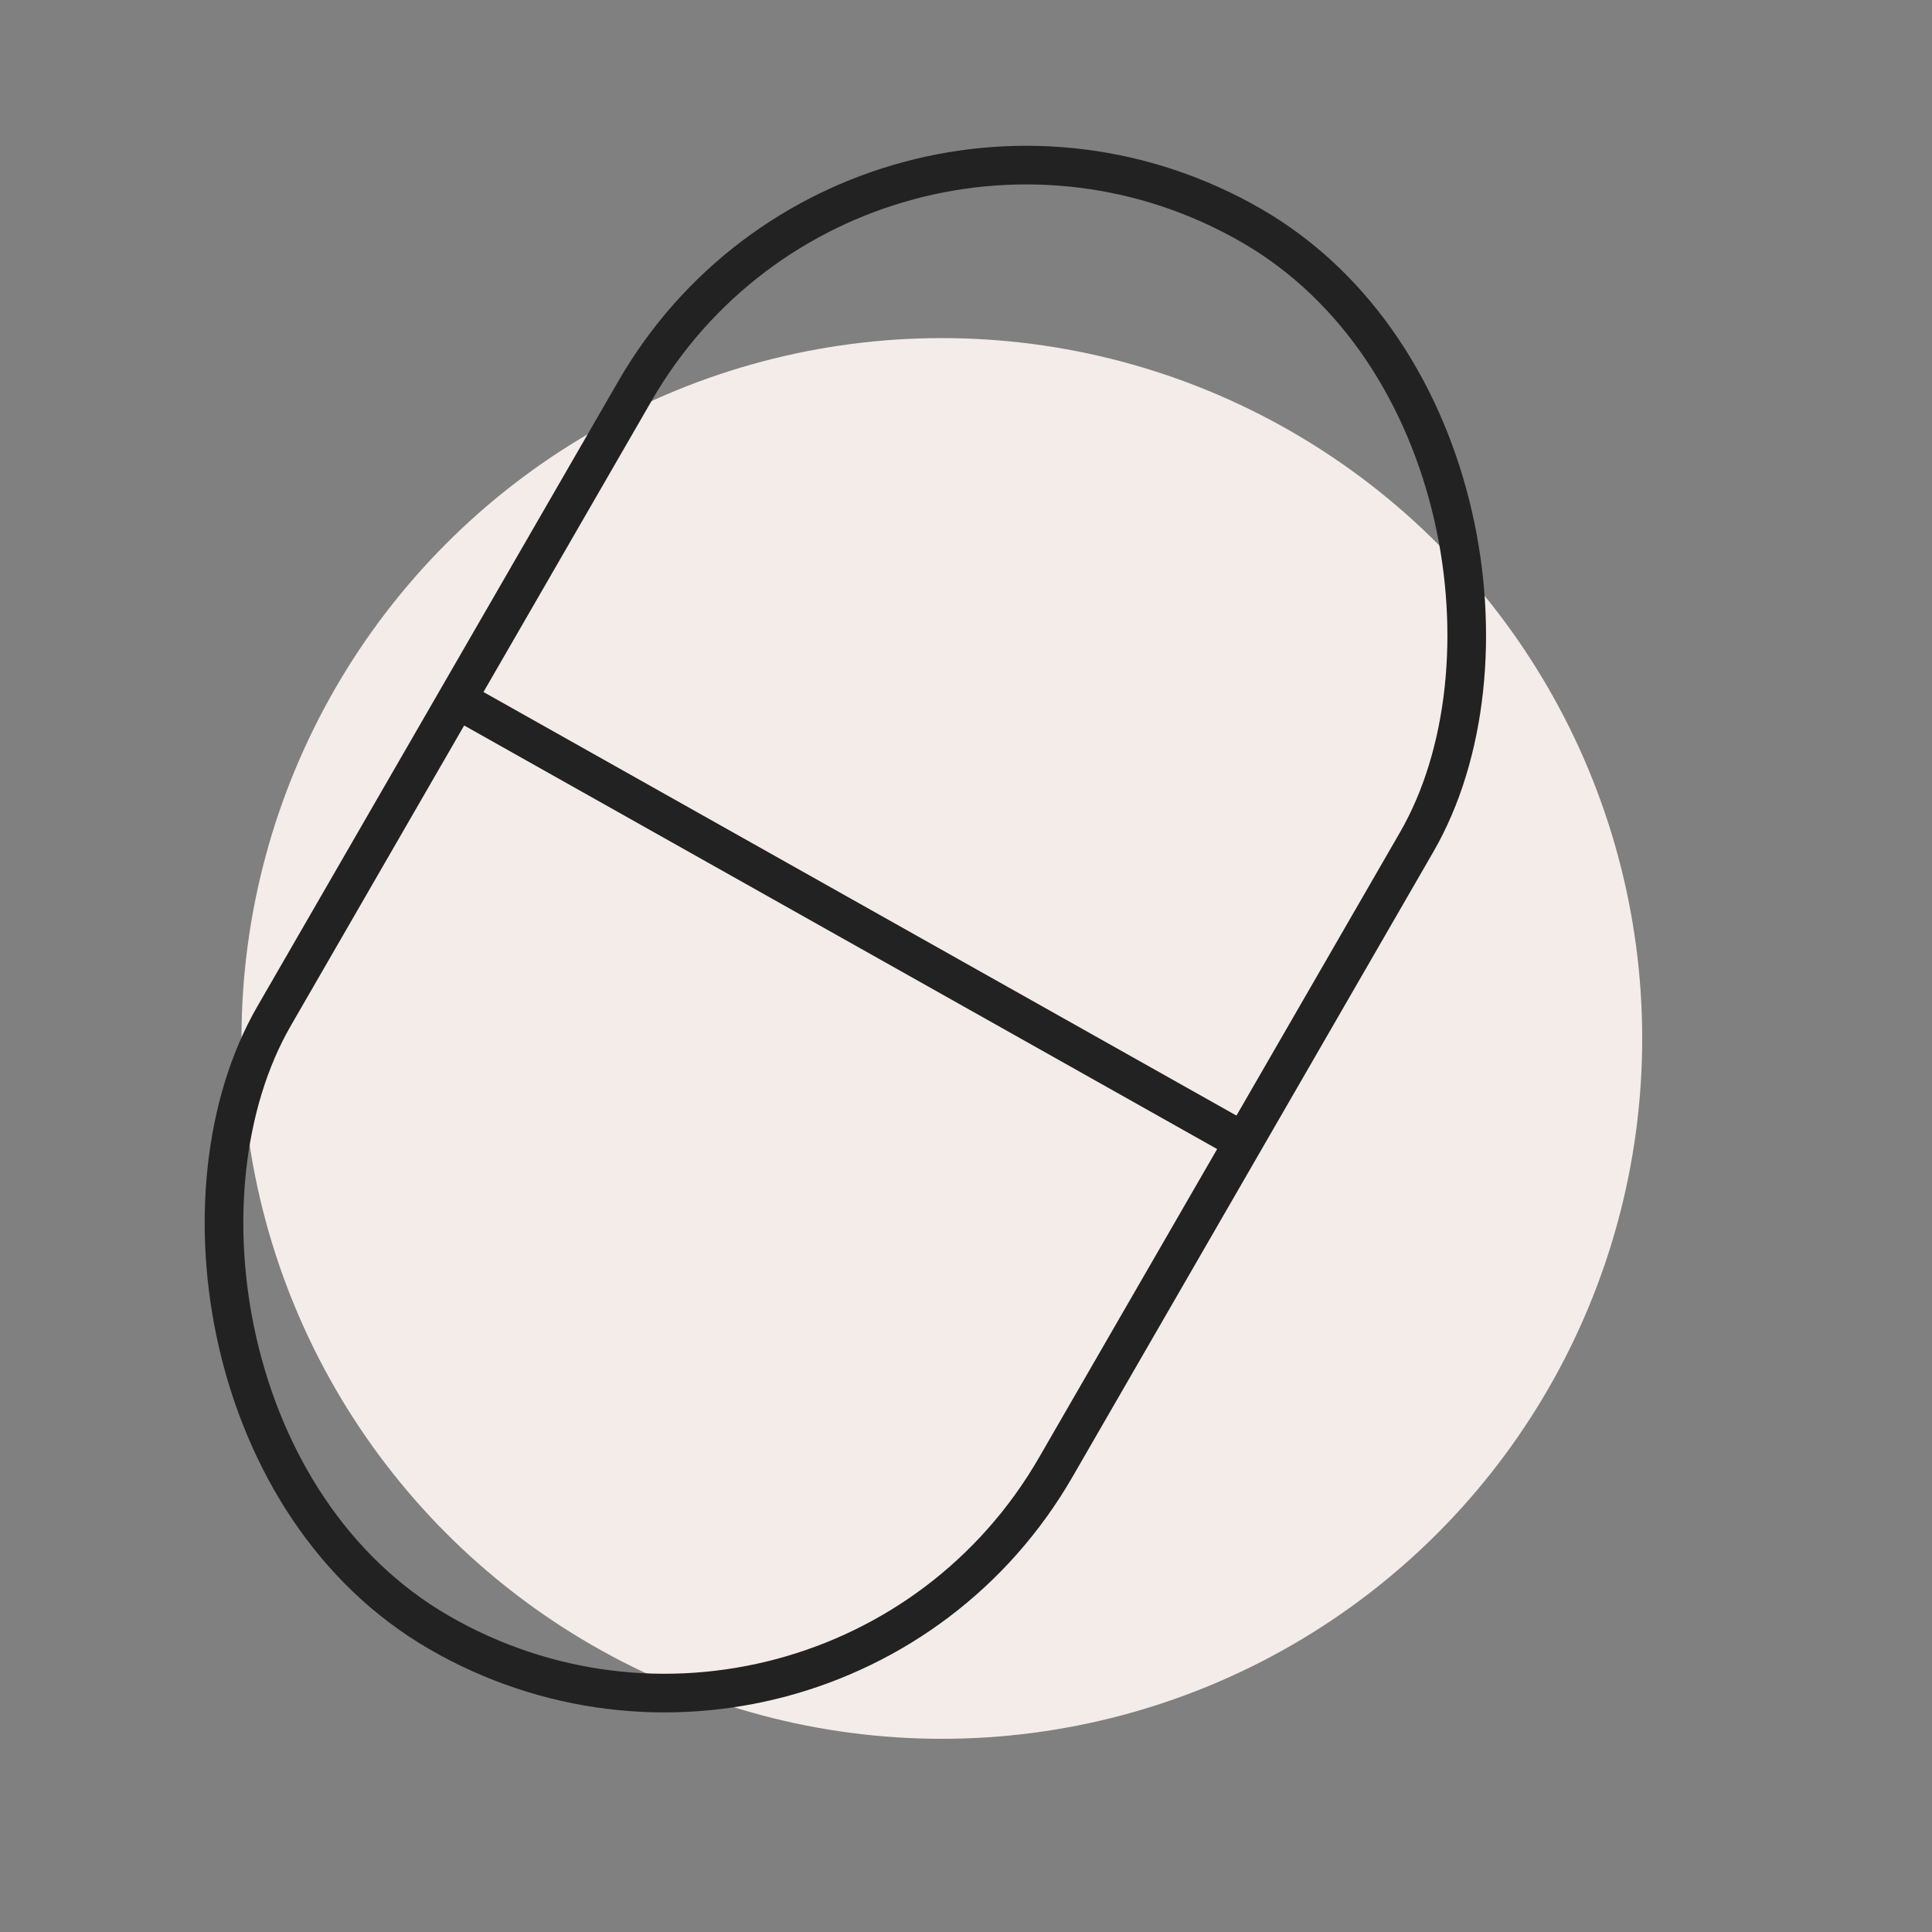 <svg width="40" height="40" viewBox="0 0 40 40" fill="none" xmlns="http://www.w3.org/2000/svg">
<rect x="0" y="0" width="40" height="40" fill="#808080" stroke="none"/>
<circle cx="19.5" cy="21.5" r="14.5" fill="#F4ECE9"/>
<rect x="17.82" width="18.686" height="33.635" rx="9.343" transform="rotate(30 17.82 0)" stroke="#222222" stroke-width="0.8" stroke-linecap="round"/>
<path d="M9.499 14.499L25.5 23.5" stroke="#222222" stroke-width="0.8" stroke-linecap="round"/>
</svg>
